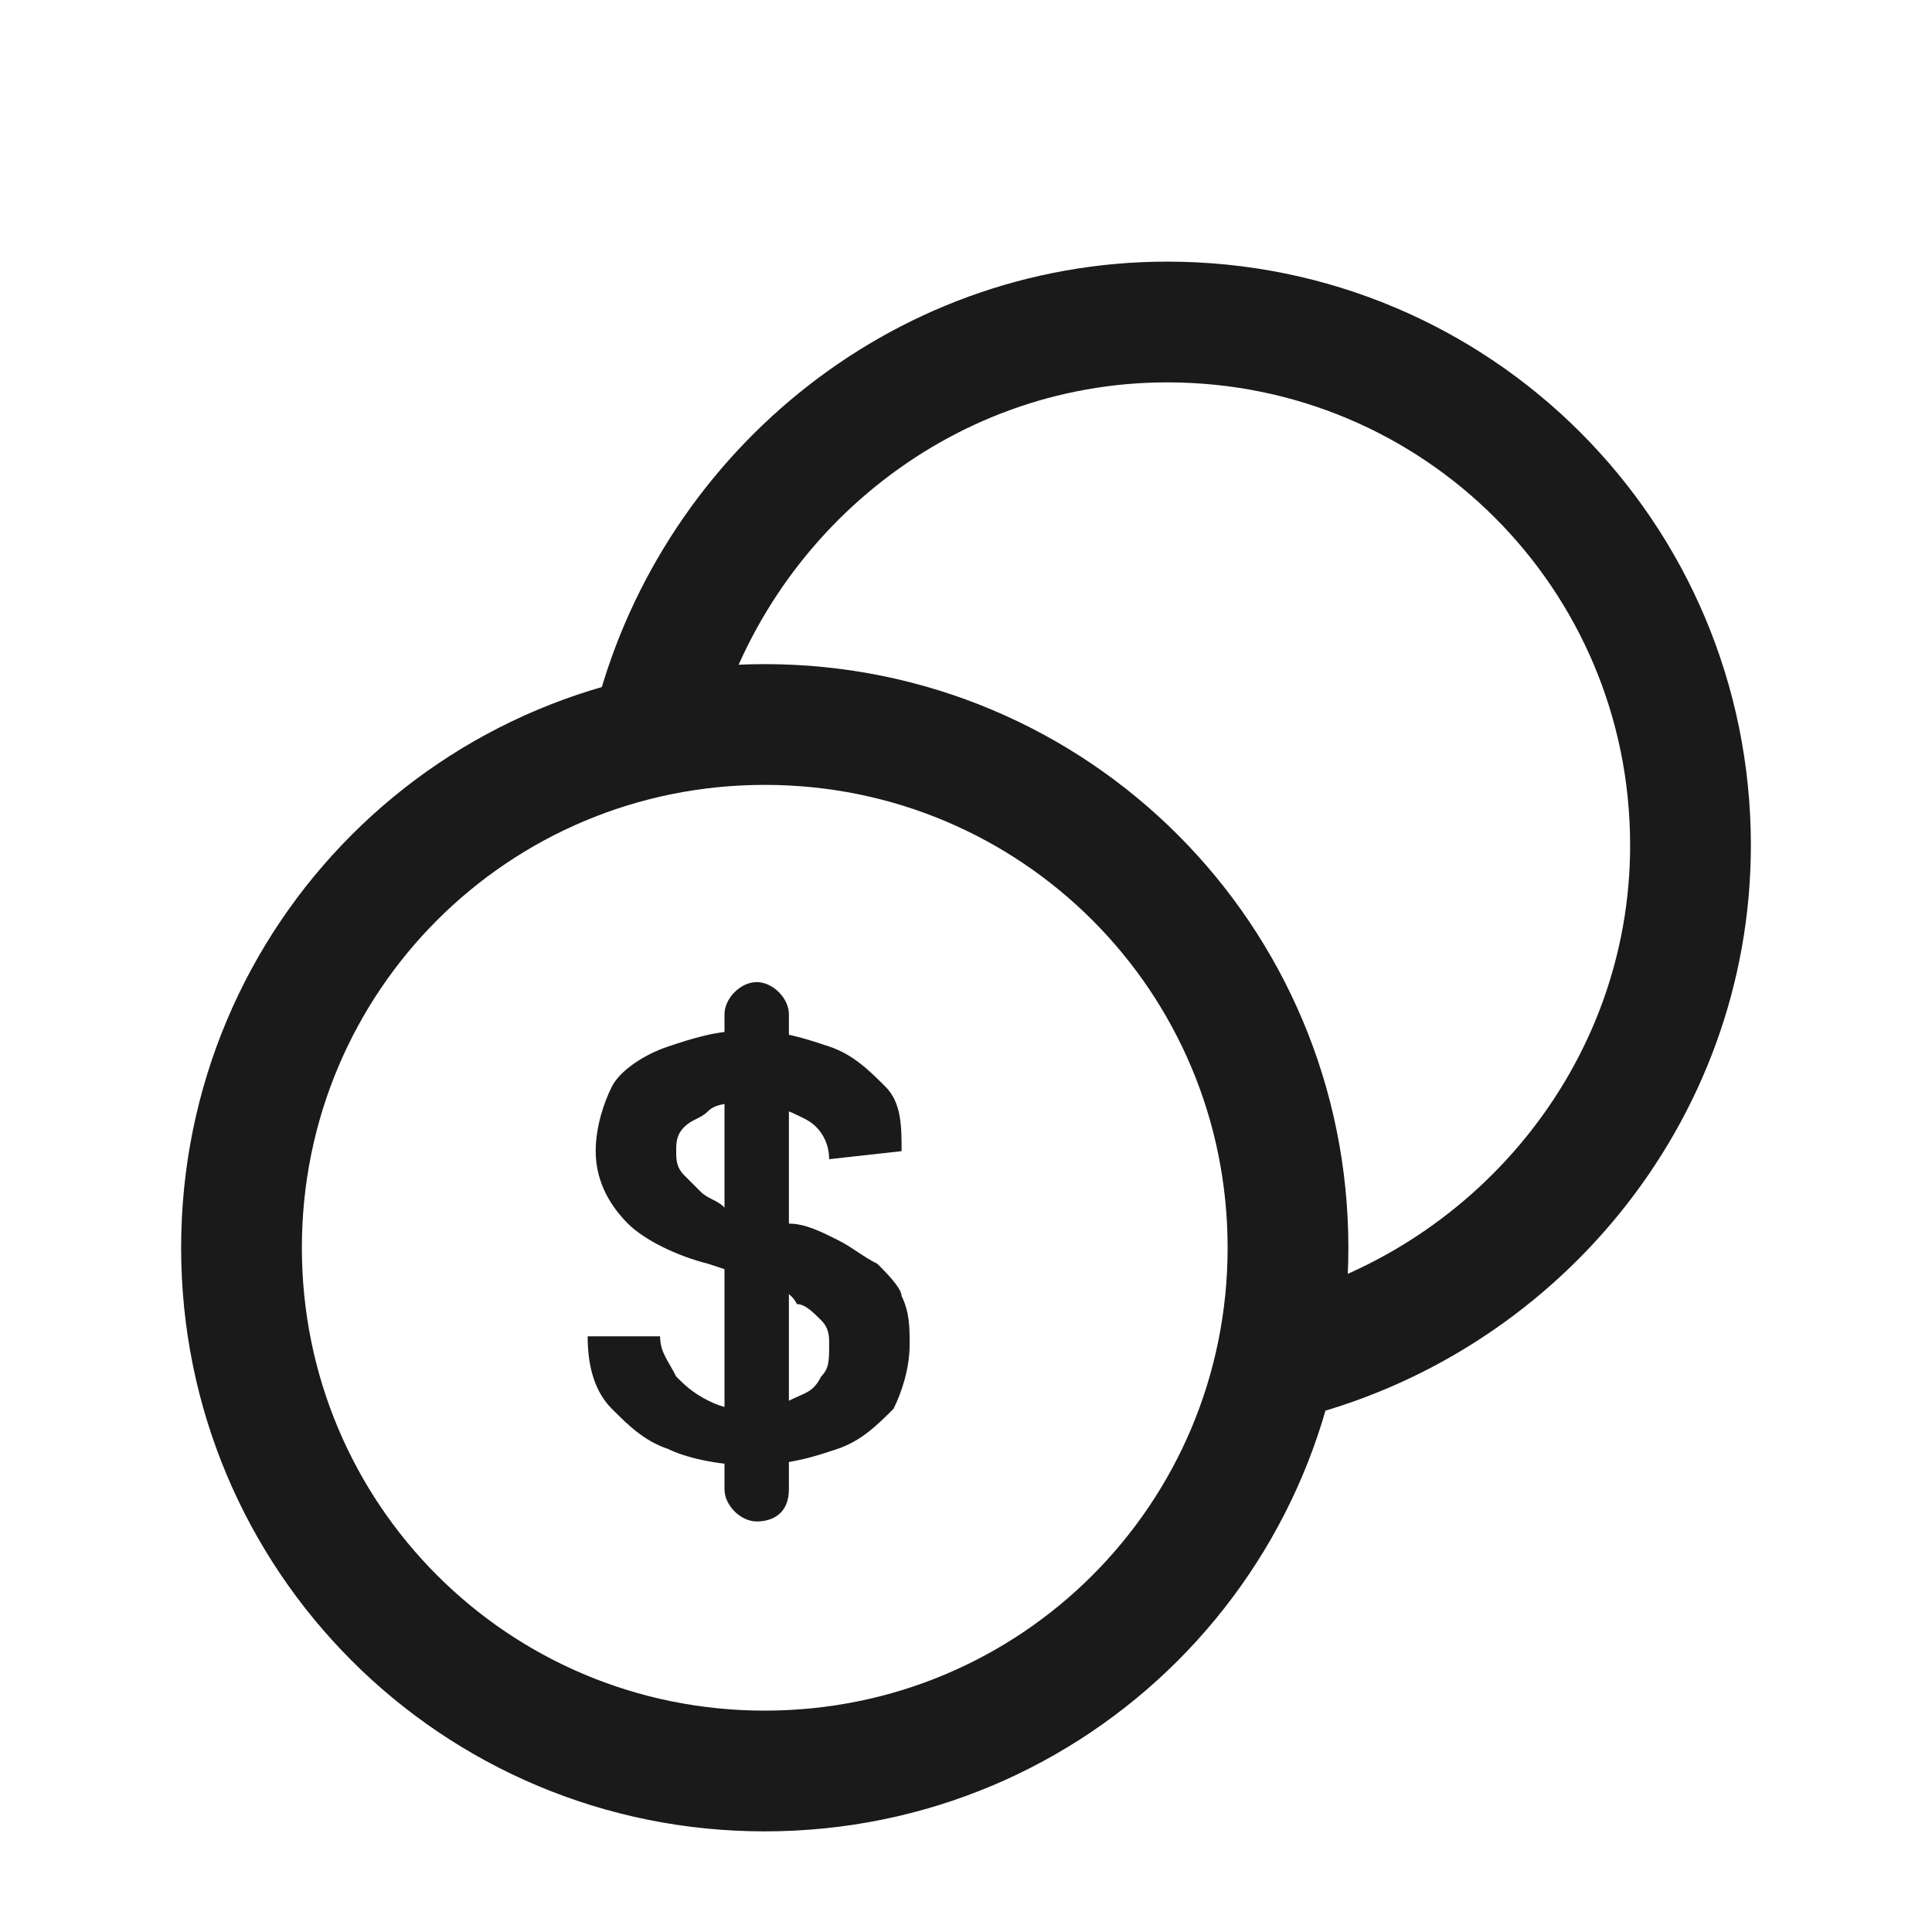 <?xml version="1.0" encoding="utf-8"?>
<!-- Generator: Adobe Illustrator 27.2.0, SVG Export Plug-In . SVG Version: 6.00 Build 0)  -->
<svg version="1.1" id="Layer_1" xmlns="http://www.w3.org/2000/svg" xmlns:xlink="http://www.w3.org/1999/xlink" x="0px" y="0px"
	 viewBox="0 0 24 24" style="enable-background:new 0 0 24 24;" xml:space="preserve">
<style type="text/css">
	.st0{fill:none;}
	.st1{fill:none;stroke:#1A1A1A;stroke-width:1.5;stroke-linecap:round;stroke-linejoin:round;}
	.st2{fill:#1A1A1A;}
</style>
<path class="st0" d="M0,0h24v24H0V0z"/>
<path class="st1" d="M9.5,22C5.9,22,3,19.1,3,15.5S5.9,9,9.5,9s6.5,2.9,6.5,6.5S13.1,22,9.5,22"/>
<path class="st1" d="M8.1,9.1C8.8,6.2,11.4,4,14.5,4c3.6,0,6.5,2.9,6.5,6.5c0,3.1-2.2,5.7-5.1,6.4"/>
<g>
	<path class="st2" d="M10.3,14.4c0-0.2-0.1-0.4-0.3-0.5s-0.4-0.2-0.7-0.2c-0.2,0-0.4,0-0.5,0.1S8.6,13.9,8.5,14
		c-0.1,0.1-0.1,0.2-0.1,0.3s0,0.2,0.1,0.3s0.1,0.1,0.2,0.2S8.9,14.9,9,15s0.2,0.1,0.3,0.1l0.5,0.1c0.2,0,0.4,0.1,0.6,0.2
		s0.3,0.2,0.5,0.3c0.1,0.1,0.3,0.3,0.3,0.4c0.1,0.2,0.1,0.4,0.1,0.6c0,0.3-0.1,0.6-0.2,0.8c-0.2,0.2-0.4,0.4-0.7,0.5
		s-0.6,0.2-1.1,0.2c-0.4,0-0.8-0.1-1-0.2c-0.3-0.1-0.5-0.3-0.7-0.5S7.3,17,7.3,16.6h0.9c0,0.2,0.1,0.3,0.2,0.5
		c0.1,0.1,0.2,0.2,0.4,0.3c0.2,0.1,0.3,0.1,0.5,0.1s0.4,0,0.5-0.1c0.2-0.1,0.3-0.1,0.4-0.3c0.1-0.1,0.1-0.2,0.1-0.4
		c0-0.1,0-0.2-0.1-0.3c-0.1-0.1-0.2-0.2-0.3-0.2C9.8,16,9.6,16,9.4,15.9l-0.6-0.2c-0.4-0.1-0.8-0.3-1-0.5s-0.4-0.5-0.4-0.9
		c0-0.3,0.1-0.6,0.2-0.8S8,13.1,8.3,13s0.6-0.2,1-0.2s0.7,0.1,1,0.2c0.3,0.1,0.5,0.3,0.7,0.5s0.2,0.5,0.2,0.8L10.3,14.4L10.3,14.4z"
		/>
</g>
<path class="st2" d="M9.4,18.9L9.4,18.9c-0.2,0-0.4-0.2-0.4-0.4v-5.9c0-0.2,0.2-0.4,0.4-0.4l0,0c0.2,0,0.4,0.2,0.4,0.4v5.9
	C9.8,18.8,9.6,18.9,9.4,18.9z"/>
</svg>
